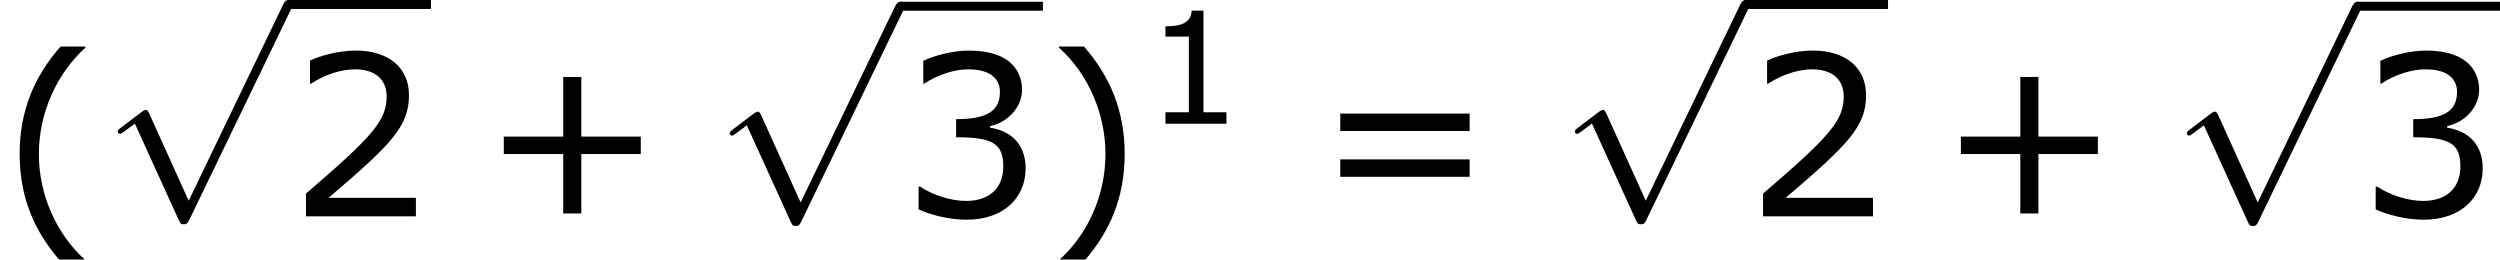 <?xml version='1.0' encoding='UTF-8'?>
<!-- This file was generated by dvisvgm 1.15.1 -->
<svg height='18.762pt' version='1.1' viewBox='-0.239 -0.23 180.716 18.762' width='180.716pt' xmlns='http://www.w3.org/2000/svg' xmlns:xlink='http://www.w3.org/1999/xlink'>
<defs>
<path d='M5.581 12.266L3.056 6.685C2.955 6.456 2.884 6.456 2.841 6.456C2.826 6.456 2.754 6.456 2.597 6.571L1.234 7.603C1.047 7.747 1.047 7.79 1.047 7.833C1.047 7.905 1.09 7.991 1.191 7.991C1.277 7.991 1.521 7.79 1.679 7.675C1.765 7.603 1.98 7.446 2.138 7.331L4.964 13.543C5.064 13.772 5.136 13.772 5.265 13.772C5.48 13.772 5.523 13.686 5.624 13.485L12.137 0C12.237 -0.201 12.237 -0.258 12.237 -0.287C12.237 -0.43 12.123 -0.574 11.95 -0.574C11.836 -0.574 11.735 -0.502 11.62 -0.273L5.581 12.266Z' id='g0-112'/>
<use id='g4-40' transform='scale(1.44)' xlink:href='#g2-40'/>
<use id='g4-41' transform='scale(1.44)' xlink:href='#g2-41'/>
<use id='g4-43' transform='scale(1.44)' xlink:href='#g2-43'/>
<use id='g4-50' transform='scale(1.44)' xlink:href='#g2-50'/>
<use id='g4-51' transform='scale(1.44)' xlink:href='#g2-51'/>
<use id='g4-61' transform='scale(1.44)' xlink:href='#g2-61'/>
<path d='M3.792 1.995V1.945C2.501 0.784 1.727 -0.963 1.727 -2.769C1.727 -4.566 2.501 -6.322 3.792 -7.494V-7.543H2.69C1.538 -6.233 0.873 -4.715 0.873 -2.769S1.538 0.685 2.69 1.995H3.792Z' id='g2-40'/>
<path d='M3.633 -2.769C3.633 -4.715 2.968 -6.233 1.826 -7.543H0.715V-7.494C2.015 -6.322 2.779 -4.566 2.779 -2.769C2.779 -0.963 2.015 0.784 0.715 1.945V1.995H1.826C2.968 0.685 3.633 -0.824 3.633 -2.769Z' id='g2-41'/>
<path d='M7.107 -2.769V-3.543H4.466V-6.193H3.662V-3.543H1.022V-2.769H3.662V-0.129H4.466V-2.769H7.107Z' id='g2-43'/>
<path d='M5.251 0V-0.734H3.782V-7.236H3.027C2.988 -6.531 2.491 -6.233 1.35 -6.233V-5.578H2.849V-0.734H1.35V0H5.251Z' id='g2-49'/>
<path d='M5.667 0V-0.824H1.787C4.576 -3.196 5.36 -4 5.36 -5.38C5.36 -6.6 4.466 -7.365 2.988 -7.365C2.273 -7.365 1.419 -7.146 0.963 -6.918V-5.896H1.012C1.658 -6.322 2.382 -6.531 2.968 -6.531C3.851 -6.531 4.367 -6.084 4.367 -5.33C4.367 -4.248 3.732 -3.543 0.784 -1.012V0H5.667Z' id='g2-50'/>
<path d='M5.568 -2.134C5.568 -3.127 5.002 -3.782 3.99 -3.94V-4.01C4.754 -4.169 5.409 -4.824 5.409 -5.628C5.409 -6.303 5.032 -7.365 3.047 -7.365C2.332 -7.365 1.479 -7.136 1.022 -6.908V-5.896H1.062C1.677 -6.303 2.412 -6.531 3.027 -6.531C3.93 -6.531 4.427 -6.164 4.427 -5.528C4.427 -4.675 3.841 -4.318 2.481 -4.318V-3.514C4.089 -3.514 4.576 -3.246 4.576 -2.213C4.576 -1.251 3.95 -0.685 2.928 -0.685C2.233 -0.685 1.429 -0.953 0.883 -1.32H0.814V-0.308C1.31 -0.079 2.144 0.149 2.948 0.149C4.556 0.149 5.568 -0.794 5.568 -2.134Z' id='g2-51'/>
<path d='M6.938 -3.792V-4.566H1.191V-3.792H6.938ZM6.938 -1.757V-2.531H1.191V-1.757H6.938Z' id='g2-61'/>
</defs>
<g id='page1' transform='matrix(1.13 0 0 1.13 -63.986 -61.671)'>
<use x='56.413' xlink:href='#g4-40' y='68.213'/>
<use x='62.902' xlink:href='#g0-112' y='54.946'/>
<rect height='0.574' width='9.124' x='74.857' y='54.372'/>
<use x='74.857' xlink:href='#g4-50' y='68.213'/>
<use x='87.169' xlink:href='#g4-43' y='68.213'/>
<use x='102.049' xlink:href='#g0-112' y='55.057'/>
<rect height='0.574' width='9.124' x='114.004' y='54.483'/>
<use x='114.004' xlink:href='#g4-51' y='68.213'/>
<use x='123.128' xlink:href='#g4-41' y='68.213'/>
<use x='129.617' xlink:href='#g2-49' y='62.29'/>
<use x='140.436' xlink:href='#g4-61' y='68.213'/>
<use x='156.113' xlink:href='#g0-112' y='54.946'/>
<rect height='0.574' width='9.124' x='168.068' y='54.372'/>
<use x='168.068' xlink:href='#g4-50' y='68.213'/>
<use x='180.38' xlink:href='#g4-43' y='68.213'/>
<use x='195.259' xlink:href='#g0-112' y='55.057'/>
<rect height='0.574' width='9.124' x='207.215' y='54.483'/>
<use x='207.215' xlink:href='#g4-51' y='68.213'/>
</g>
</svg>
